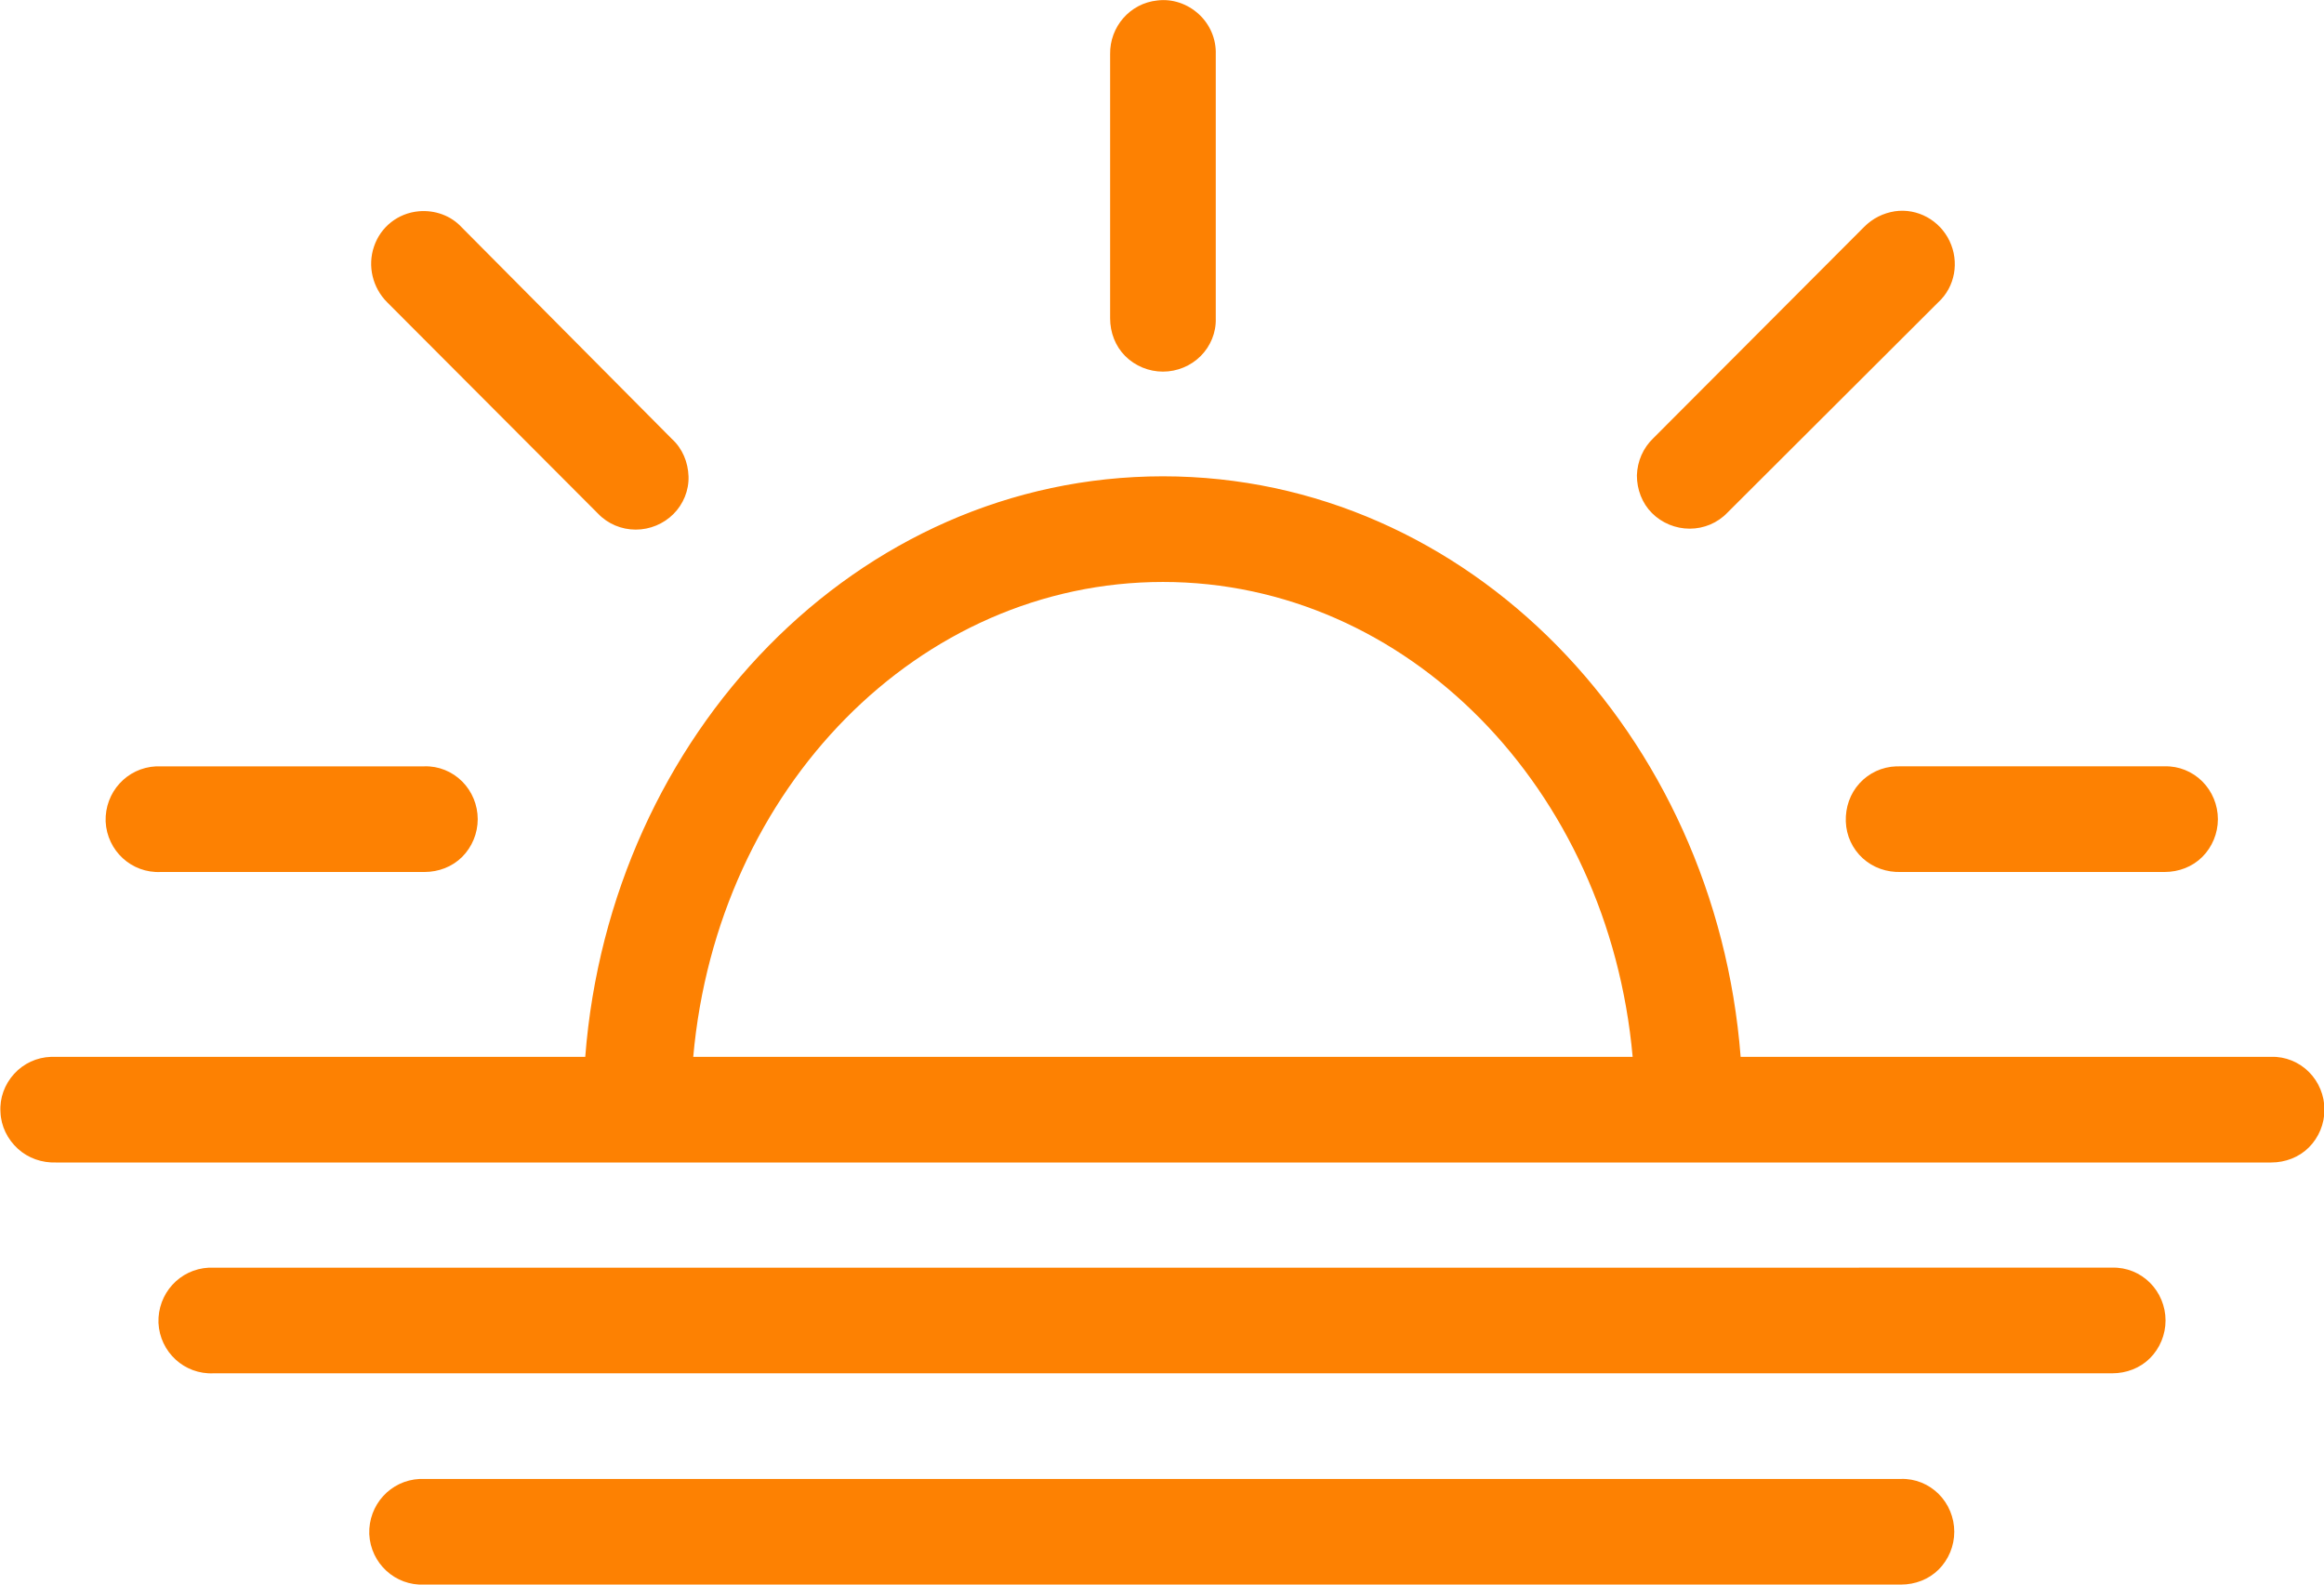 <?xml version="1.0" encoding="utf-8"?>
<!-- Generator: Adobe Illustrator 26.0.2, SVG Export Plug-In . SVG Version: 6.00 Build 0)  -->
<svg version="1.1" id="Layer_1" xmlns="http://www.w3.org/2000/svg" xmlns:xlink="http://www.w3.org/1999/xlink" x="0px" y="0px"
	 viewBox="0 0 492.8 336" style="enable-background:new 0 0 492.8 336;" xml:space="preserve">
<style type="text/css">
	.st0{fill:#FD8102;}
</style>
<g>
	<path class="st0" d="M245.4,0.1c-5.8,0.6-10.1,5.6-10,11.4v56c0,3,1.1,5.9,3.2,8c2.1,2.1,5,3.3,8,3.3c3,0,5.9-1.2,8-3.3
		c2.1-2.1,3.3-5,3.2-8v-56c0.1-3.2-1.2-6.3-3.6-8.5C251.8,0.8,248.6-0.3,245.4,0.1L245.4,0.1z M88.8,44.8c-4.4,0.4-8.1,3.3-9.5,7.5
		c-1.4,4.1-0.3,8.7,2.8,11.8l44.7,44.8c2.1,2.2,5,3.4,8,3.4c3,0,5.9-1.2,8-3.3c2.1-2.1,3.3-5,3.2-8s-1.3-5.9-3.5-7.9L97.9,48.2
		C95.6,45.7,92.2,44.5,88.8,44.8L88.8,44.8z M401.8,44.8c-2.5,0.4-4.7,1.5-6.5,3.3l-44.7,44.8c-2.2,2.1-3.4,4.9-3.5,7.9
		c0,3,1.1,5.9,3.2,8c2.1,2.1,5,3.3,8,3.3s5.9-1.2,8-3.4L411,64.1h0c3.6-3.3,4.5-8.6,2.4-13C411.3,46.7,406.6,44.1,401.8,44.8
		L401.8,44.8z M246.6,101c-64.9,0-117.2,54.8-122.5,123.1H11.8c-0.3,0-0.7,0-1,0c-3,0.1-5.8,1.4-7.8,3.6c-2,2.2-3.1,5.1-2.9,8.1
		c0.1,3,1.5,5.8,3.7,7.8c2.2,2,5.1,3,8.1,2.9h469.7h0c3,0,5.9-1.1,8-3.2c2.1-2.1,3.3-5,3.3-8c0-3-1.2-5.9-3.3-8
		c-2.1-2.1-5-3.3-8-3.2H369.1C363.8,155.8,311.5,101,246.6,101L246.6,101z M246.6,123.4c51.7,0,94.5,43.7,99.6,100.7H147
		C152.1,167,194.9,123.4,246.6,123.4L246.6,123.4z M33.1,162.5c-6.2,0.3-10.9,5.5-10.7,11.7c0.3,6.2,5.5,11,11.7,10.7h55.9
		c3,0,5.9-1.1,8-3.2c2.1-2.1,3.3-5,3.3-8c0-3-1.2-5.9-3.3-8c-2.1-2.1-5-3.3-8-3.2H34.1C33.8,162.5,33.4,162.5,33.1,162.5L33.1,162.5
		z M402.1,162.5c-3,0.1-5.8,1.4-7.8,3.6c-2,2.2-3,5.1-2.9,8.1s1.4,5.8,3.6,7.8c2.2,2,5.1,3,8.1,2.9h55.9c3,0,5.9-1.1,8-3.2
		c2.1-2.1,3.3-5,3.3-8c0-3-1.2-5.9-3.3-8c-2.1-2.1-5-3.3-8-3.2h-55.9C402.8,162.5,402.5,162.5,402.1,162.5L402.1,162.5z M44.3,268.8
		L44.3,268.8c-6.2,0.3-10.9,5.5-10.7,11.7c0.3,6.2,5.5,11,11.7,10.7h402.6c3,0,5.9-1.1,8-3.2c2.1-2.1,3.3-5,3.3-8c0-3-1.2-5.9-3.3-8
		c-2.1-2.1-5-3.3-8-3.2H45.3C45,268.8,44.6,268.8,44.3,268.8L44.3,268.8z M89,313.6L89,313.6c-6.2,0.3-10.9,5.5-10.7,11.7
		c0.3,6.2,5.5,11,11.7,10.7h313.1h0c3,0,5.9-1.1,8-3.2c2.1-2.1,3.3-5,3.3-8c0-3-1.2-5.9-3.3-8c-2.1-2.1-5-3.3-8-3.2H90h0
		C89.7,313.6,89.4,313.6,89,313.6L89,313.6z"/>
</g>
</svg>
